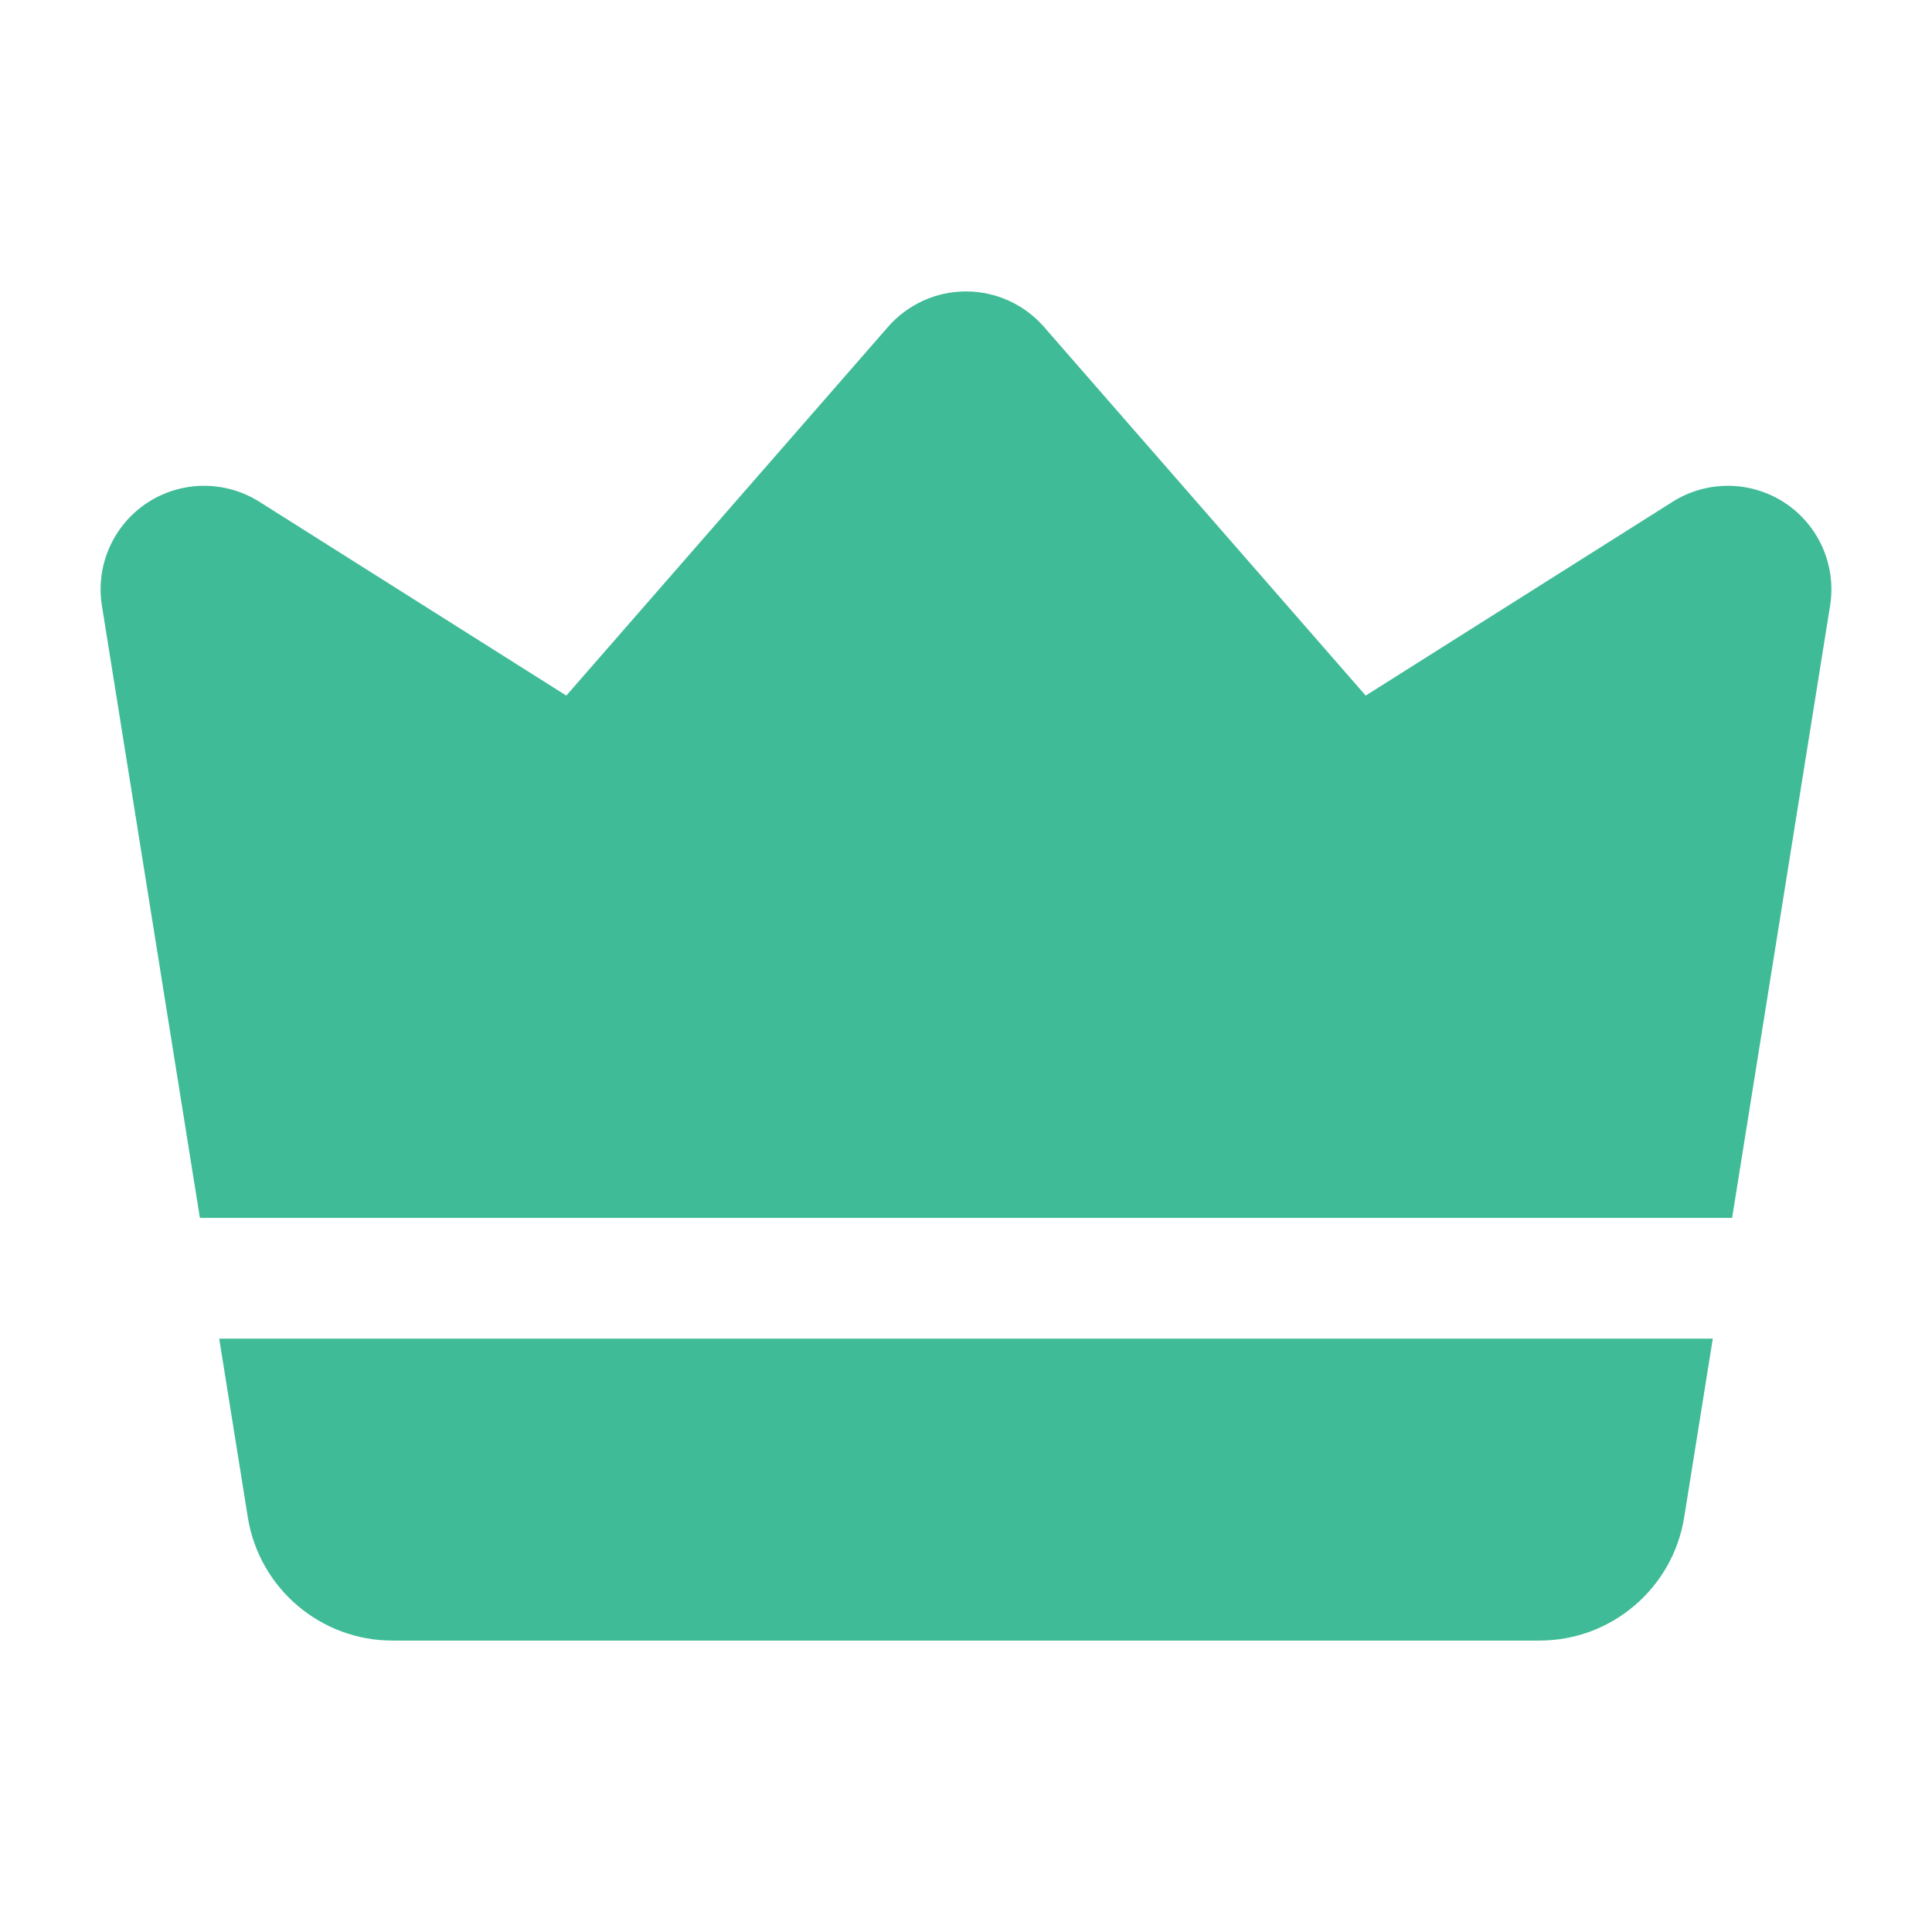 <svg width="56" height="56" viewBox="0 0 56 56" fill="none" xmlns="http://www.w3.org/2000/svg">
<path fill-rule="evenodd" clip-rule="evenodd" d="M5.794 35.301L2.954 17.556C2.767 16.392 3.281 15.225 4.265 14.576C5.25 13.928 6.522 13.916 7.518 14.544L16.415 20.162L25.739 9.476C26.308 8.822 27.134 8.447 28 8.447C28.866 8.447 29.692 8.822 30.261 9.476L39.585 20.162L48.482 14.544C49.478 13.916 50.75 13.928 51.735 14.576C52.719 15.225 53.233 16.392 53.046 17.556L50.206 35.301H5.794ZM49.646 38.801L48.818 43.974C48.489 46.037 46.709 47.553 44.623 47.553H11.377C9.291 47.553 7.511 46.037 7.182 43.974L6.354 38.801H49.646Z" fill="#40BB97"/>
</svg>
